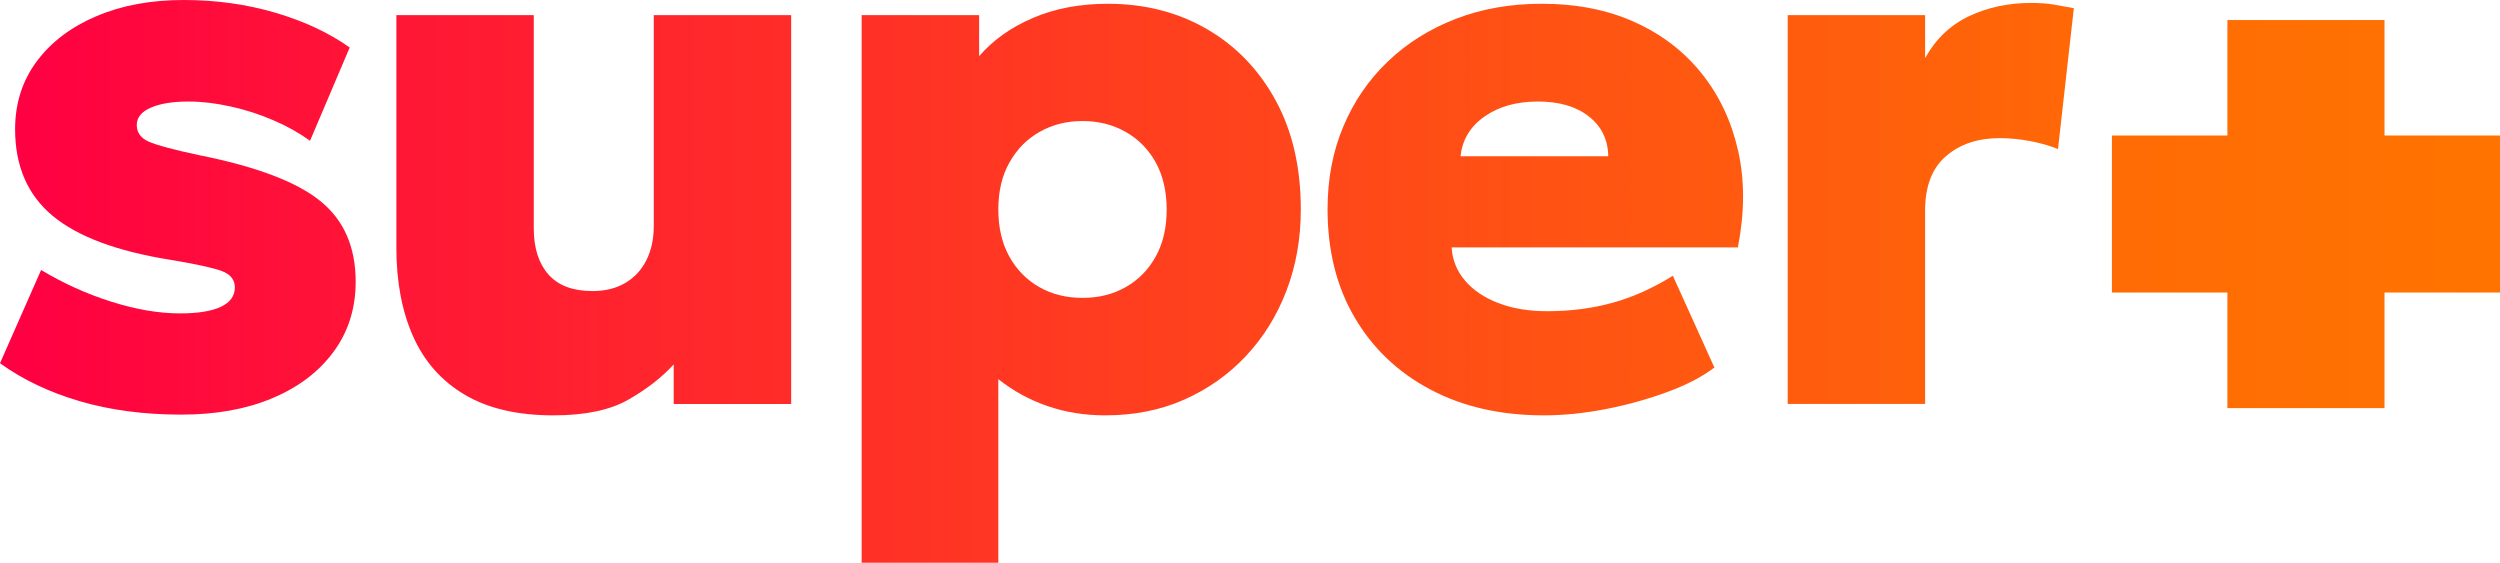 <?xml version="1.0" encoding="utf-8"?>
<!-- Generator: Adobe Illustrator 28.3.0, SVG Export Plug-In . SVG Version: 6.00 Build 0)  -->
<svg version="1.1" id="Шар_1" xmlns="http://www.w3.org/2000/svg" xmlns:xlink="http://www.w3.org/1999/xlink" x="0px" y="0px"
	 viewBox="0 0 238.35 53.64" style="enable-background:new 0 0 238.35 53.64;" xml:space="preserve">
<style type="text/css">
	.st0{fill:url(#SVGID_1_);}
	.st1{fill:url(#SVGID_00000080895730696319836630000007779238053050283434_);}
	.st2{fill:url(#SVGID_00000062152436757345361350000009913075127359188379_);}
	.st3{fill:url(#SVGID_00000029033195928204805500000010794936338251553945_);}
	.st4{fill:url(#SVGID_00000162329644158988701160000002703453774666803644_);}
	.st5{fill:url(#SVGID_00000088816479470635475910000003891203410984899215_);}
</style>
<g>
	<linearGradient id="SVGID_1_" gradientUnits="userSpaceOnUse" x1="0" y1="19.764" x2="243.35" y2="19.764">
		<stop  offset="5.617995e-03" style="stop-color:#FF0042"/>
		<stop  offset="0.275" style="stop-color:#FF282B"/>
		<stop  offset="0.595" style="stop-color:#FF5114"/>
		<stop  offset="0.848" style="stop-color:#FF6B05"/>
		<stop  offset="1" style="stop-color:#FF7400"/>
	</linearGradient>
	<path class="st0" d="M17.28,39.53c-3.55,0-6.78-0.43-9.68-1.28c-2.9-0.85-5.44-2.06-7.6-3.62l3.92-8.89
		c2.11,1.27,4.34,2.28,6.68,3.02c2.34,0.74,4.53,1.12,6.57,1.12c1.7,0,3-0.21,3.89-0.63c0.89-0.42,1.33-1.04,1.33-1.85
		c0-0.72-0.41-1.24-1.22-1.55c-0.82-0.31-2.46-0.67-4.93-1.08C11.12,23.95,7.38,22.55,5,20.56s-3.56-4.74-3.56-8.24
		c0-2.47,0.69-4.63,2.07-6.48c1.38-1.85,3.28-3.28,5.69-4.3C11.61,0.51,14.39,0,17.53,0c3.07,0,5.99,0.41,8.75,1.22
		c2.76,0.82,5.11,1.92,7.06,3.31l-3.78,8.89c-1.03-0.74-2.2-1.4-3.51-1.96c-1.31-0.56-2.66-1-4.07-1.31
		c-1.4-0.31-2.74-0.47-4.01-0.47c-1.49,0-2.68,0.19-3.58,0.58s-1.35,0.94-1.35,1.66s0.38,1.25,1.13,1.58
		c0.76,0.34,2.37,0.77,4.84,1.3c5.42,1.08,9.26,2.53,11.52,4.36c2.26,1.82,3.38,4.39,3.38,7.7c0,2.54-0.7,4.77-2.11,6.68
		c-1.4,1.91-3.35,3.38-5.85,4.43S20.57,39.53,17.28,39.53z"/>
	
		<linearGradient id="SVGID_00000175312465015938900950000001937836487915548304_" gradientUnits="userSpaceOnUse" x1="0" y1="20.52" x2="243.35" y2="20.52">
		<stop  offset="5.617995e-03" style="stop-color:#FF0042"/>
		<stop  offset="0.275" style="stop-color:#FF282B"/>
		<stop  offset="0.595" style="stop-color:#FF5114"/>
		<stop  offset="0.848" style="stop-color:#FF6B05"/>
		<stop  offset="1" style="stop-color:#FF7400"/>
	</linearGradient>
	<path style="fill:url(#SVGID_00000175312465015938900950000001937836487915548304_);" d="M52.76,39.6c-3.41,0-6.22-0.65-8.44-1.96
		c-2.22-1.31-3.86-3.16-4.93-5.56c-1.07-2.4-1.6-5.22-1.6-8.46V1.44h13.1v20.34c0,1.87,0.47,3.34,1.4,4.39
		c0.94,1.06,2.34,1.58,4.21,1.58c1.2,0,2.24-0.26,3.11-0.77c0.88-0.52,1.55-1.24,2.02-2.18c0.47-0.94,0.7-2.02,0.7-3.24V1.44h13.1
		v37.08h-11.2v-3.78c-1.1,1.22-2.54,2.34-4.3,3.35C58.18,39.1,55.79,39.6,52.76,39.6z"/>
	
		<linearGradient id="SVGID_00000106859297657309816320000004677102572633696392_" gradientUnits="userSpaceOnUse" x1="0" y1="27" x2="243.35" y2="27">
		<stop  offset="5.617995e-03" style="stop-color:#FF0042"/>
		<stop  offset="0.275" style="stop-color:#FF282B"/>
		<stop  offset="0.595" style="stop-color:#FF5114"/>
		<stop  offset="0.848" style="stop-color:#FF6B05"/>
		<stop  offset="1" style="stop-color:#FF7400"/>
	</linearGradient>
	<path style="fill:url(#SVGID_00000106859297657309816320000004677102572633696392_);" d="M82.15,53.64V1.44h11.2v3.92
		c1.32-1.54,3.03-2.75,5.13-3.65c2.1-0.9,4.48-1.35,7.15-1.35c3.5,0,6.65,0.8,9.43,2.41c2.78,1.61,4.97,3.88,6.57,6.82
		c1.6,2.94,2.39,6.4,2.39,10.39c0,2.78-0.46,5.36-1.37,7.74s-2.2,4.45-3.87,6.23c-1.67,1.78-3.64,3.16-5.9,4.16
		s-4.77,1.49-7.51,1.49c-1.94,0-3.77-0.29-5.49-0.88c-1.72-0.59-3.28-1.45-4.7-2.57v17.5H82.15z M103.21,28.4
		c1.54,0,2.91-0.34,4.12-1.03s2.17-1.66,2.86-2.92c0.7-1.26,1.04-2.75,1.04-4.48s-0.35-3.22-1.04-4.48
		c-0.7-1.26-1.66-2.23-2.88-2.92s-2.59-1.03-4.1-1.03c-1.51,0-2.87,0.34-4.09,1.03s-2.17,1.66-2.88,2.92
		c-0.71,1.26-1.06,2.75-1.06,4.48s0.35,3.22,1.04,4.48c0.7,1.26,1.65,2.23,2.86,2.92S101.67,28.4,103.21,28.4z"/>
	
		<linearGradient id="SVGID_00000047746148447401050250000006011926559358176920_" gradientUnits="userSpaceOnUse" x1="0" y1="19.98" x2="243.35" y2="19.98">
		<stop  offset="5.617995e-03" style="stop-color:#FF0042"/>
		<stop  offset="0.275" style="stop-color:#FF282B"/>
		<stop  offset="0.595" style="stop-color:#FF5114"/>
		<stop  offset="0.848" style="stop-color:#FF6B05"/>
		<stop  offset="1" style="stop-color:#FF7400"/>
	</linearGradient>
	<path style="fill:url(#SVGID_00000047746148447401050250000006011926559358176920_);" d="M147.2,39.6c-4.13,0-7.74-0.82-10.84-2.47
		c-3.1-1.64-5.5-3.94-7.22-6.88c-1.72-2.94-2.57-6.38-2.57-10.31c0-2.88,0.5-5.51,1.51-7.9c1.01-2.39,2.42-4.45,4.25-6.19
		c1.82-1.74,3.98-3.09,6.46-4.05c2.48-0.96,5.21-1.44,8.19-1.44c3.34,0,6.29,0.58,8.87,1.75c2.58,1.16,4.71,2.8,6.39,4.9
		c1.68,2.1,2.84,4.55,3.47,7.36c0.64,2.81,0.63,5.88-0.02,9.22h-27.29c0.07,1.2,0.5,2.26,1.28,3.17c0.78,0.91,1.84,1.63,3.19,2.14
		c1.34,0.52,2.89,0.77,4.64,0.77c2.23,0,4.32-0.27,6.26-0.81c1.94-0.54,3.85-1.4,5.72-2.57l3.96,8.75
		c-1.13,0.86-2.61,1.64-4.45,2.32s-3.8,1.23-5.89,1.64C151.05,39.4,149.07,39.6,147.2,39.6z M139.25,14.9h14.08
		c-0.02-1.58-0.64-2.85-1.85-3.8c-1.21-0.95-2.83-1.42-4.84-1.42c-2.04,0-3.74,0.47-5.09,1.42
		C140.18,12.05,139.41,13.32,139.25,14.9z"/>
	
		<linearGradient id="SVGID_00000090265204920073398070000006352968817902257812_" gradientUnits="userSpaceOnUse" x1="0" y1="19.404" x2="243.35" y2="19.404">
		<stop  offset="5.617995e-03" style="stop-color:#FF0042"/>
		<stop  offset="0.275" style="stop-color:#FF282B"/>
		<stop  offset="0.595" style="stop-color:#FF5114"/>
		<stop  offset="0.848" style="stop-color:#FF6B05"/>
		<stop  offset="1" style="stop-color:#FF7400"/>
	</linearGradient>
	<path style="fill:url(#SVGID_00000090265204920073398070000006352968817902257812_);" d="M170.44,38.52V1.44h13.1v4.1
		c1.01-1.82,2.41-3.16,4.19-4c1.79-0.84,3.75-1.26,5.89-1.26c0.84,0,1.58,0.05,2.21,0.16c0.64,0.11,1.27,0.22,1.89,0.34l-1.51,13.43
		c-0.84-0.34-1.75-0.59-2.72-0.77c-0.97-0.18-1.93-0.27-2.86-0.27c-2.06,0-3.76,0.57-5.09,1.71c-1.33,1.14-2,2.87-2,5.2v18.43
		H170.44z"/>
	
		<linearGradient id="SVGID_00000051368597194371936290000003088633797523361464_" gradientUnits="userSpaceOnUse" x1="-5" y1="20.408" x2="238.35" y2="20.408">
		<stop  offset="5.617995e-03" style="stop-color:#FF0042"/>
		<stop  offset="0.275" style="stop-color:#FF282B"/>
		<stop  offset="0.595" style="stop-color:#FF5114"/>
		<stop  offset="0.848" style="stop-color:#FF6B05"/>
		<stop  offset="1" style="stop-color:#FF7400"/>
	</linearGradient>
	<polygon style="fill:url(#SVGID_00000051368597194371936290000003088633797523361464_);" points="212.36,38.91 212.36,27.89 
		201.35,27.89 201.35,12.92 212.36,12.92 212.36,1.91 227.34,1.91 227.34,12.92 238.35,12.92 238.35,27.89 227.34,27.89 
		227.34,38.91 	"/>
</g>
</svg>
